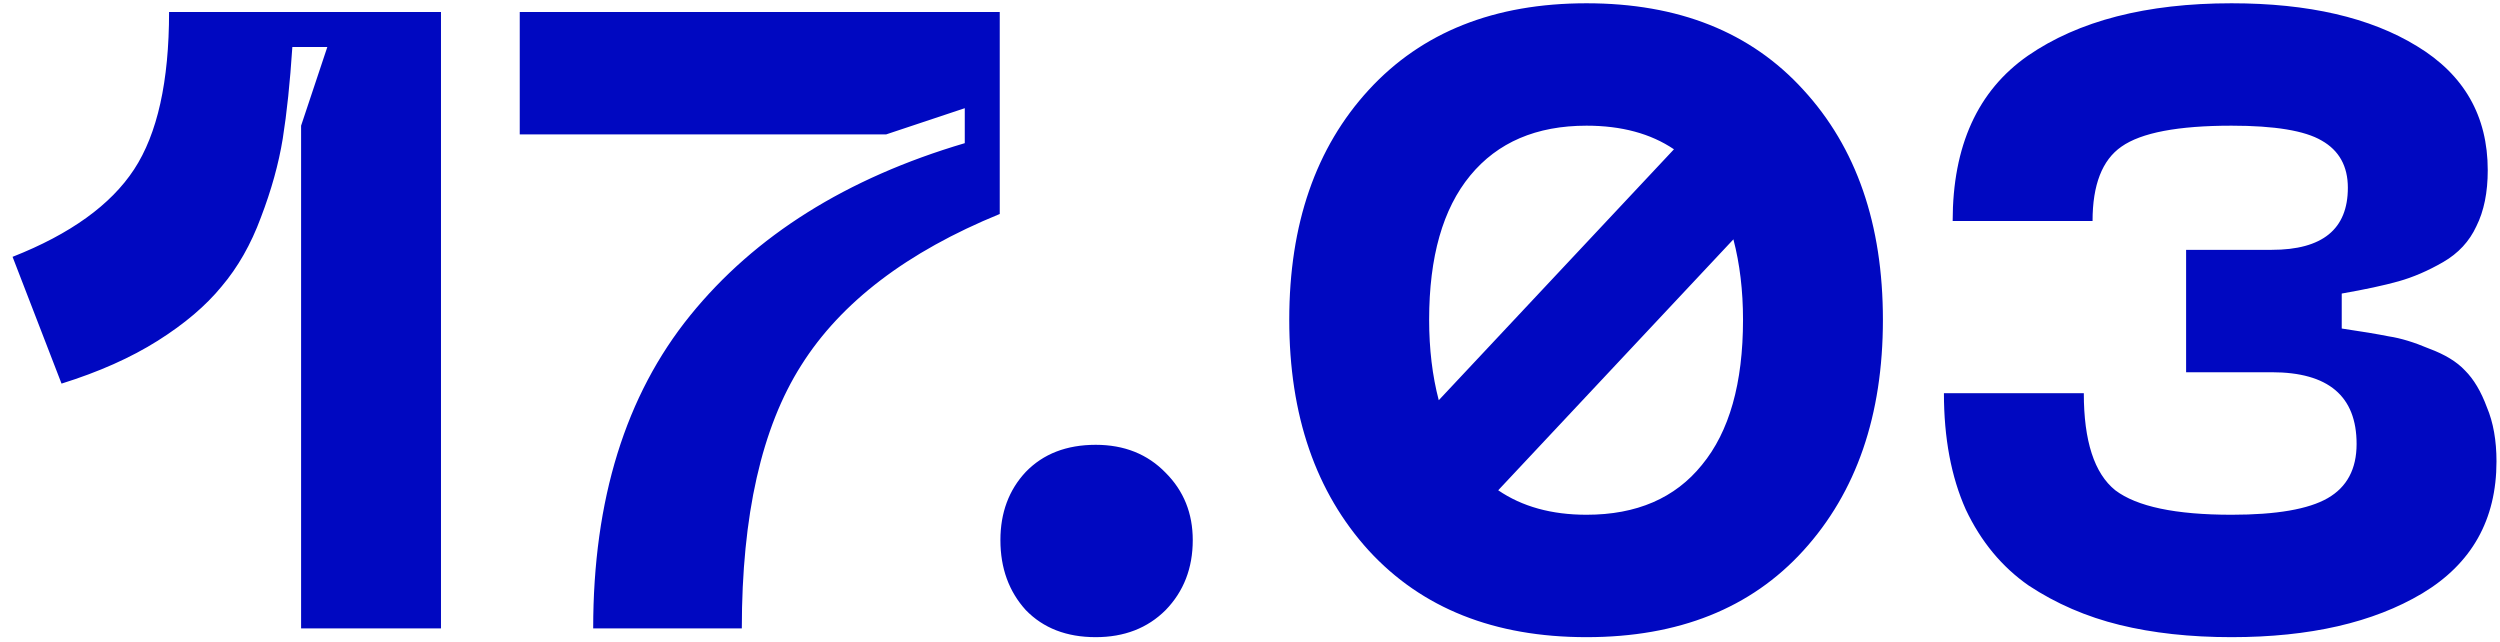 <svg width="183" height="47" viewBox="0 0 183 47" fill="none" xmlns="http://www.w3.org/2000/svg">
<path d="M0.92 18.8C5.144 17.136 8.109 15.003 9.816 12.4C11.523 9.797 12.376 5.957 12.376 0.88H32.28V46H22.04V9.2L23.96 3.44H21.4C21.229 6.043 20.995 8.283 20.696 10.16C20.397 11.995 19.864 13.915 19.096 15.92C18.371 17.883 17.411 19.568 16.216 20.976C15.064 22.384 13.507 23.707 11.544 24.944C9.581 26.181 7.235 27.227 4.504 28.08L0.92 18.8ZM43.421 46C43.421 36.571 45.789 28.933 50.525 23.088C55.261 17.243 61.96 13.04 70.621 10.48V7.92L64.861 9.84H38.045V0.88H73.181V15.664C66.397 18.437 61.554 22.128 58.653 26.736C55.752 31.301 54.301 37.723 54.301 46H43.421ZM80.206 46.64C78.073 46.64 76.366 45.979 75.086 44.656C73.849 43.291 73.23 41.584 73.23 39.536C73.23 37.531 73.849 35.867 75.086 34.544C76.366 33.221 78.073 32.56 80.206 32.56C82.297 32.56 84.003 33.243 85.326 34.608C86.649 35.931 87.31 37.573 87.31 39.536C87.31 41.584 86.649 43.291 85.326 44.656C84.003 45.979 82.297 46.64 80.206 46.64ZM100.197 6.576C104.079 2.352 109.391 0.24 116.133 0.24C122.874 0.24 128.165 2.352 132.005 6.576C135.887 10.8 137.829 16.411 137.829 23.408C137.829 30.405 135.887 36.037 132.005 40.304C128.165 44.528 122.874 46.64 116.133 46.64C109.391 46.64 104.079 44.528 100.197 40.304C96.314 36.037 94.373 30.405 94.373 23.408C94.373 16.411 96.314 10.8 100.197 6.576ZM116.133 9.2C112.463 9.2 109.626 10.416 107.621 12.848C105.615 15.28 104.613 18.8 104.613 23.408C104.613 25.541 104.847 27.504 105.317 29.296L122.533 10.928C120.826 9.776 118.693 9.2 116.133 9.2ZM116.133 37.68C119.802 37.68 122.618 36.464 124.581 34.032C126.586 31.6 127.589 28.059 127.589 23.408C127.589 21.275 127.354 19.312 126.885 17.52L109.669 35.888C111.418 37.083 113.573 37.68 116.133 37.68ZM142.295 28.784H152.535C152.535 32.283 153.303 34.651 154.839 35.888C156.418 37.083 159.255 37.68 163.351 37.68C166.636 37.68 168.983 37.275 170.391 36.464C171.799 35.653 172.503 34.331 172.503 32.496C172.503 28.997 170.434 27.248 166.295 27.248H160.023V18.288H166.295C170.007 18.288 171.863 16.773 171.863 13.744C171.863 12.165 171.223 11.013 169.943 10.288C168.706 9.563 166.508 9.2 163.351 9.2C159.426 9.2 156.738 9.712 155.287 10.736C153.879 11.717 153.175 13.531 153.175 16.176H142.935C142.935 10.672 144.77 6.64 148.439 4.08C152.151 1.52 157.122 0.24 163.351 0.24C168.983 0.24 173.506 1.285 176.919 3.376C180.375 5.467 182.103 8.496 182.103 12.464C182.103 14.085 181.826 15.451 181.271 16.56C180.759 17.669 179.948 18.544 178.839 19.184C177.73 19.824 176.642 20.293 175.575 20.592C174.508 20.891 173.122 21.189 171.415 21.488V24.048C172.866 24.261 174.018 24.453 174.871 24.624C175.724 24.752 176.706 25.051 177.815 25.52C178.967 25.947 179.842 26.48 180.439 27.12C181.079 27.76 181.612 28.656 182.039 29.808C182.508 30.917 182.743 32.24 182.743 33.776C182.743 38.043 180.93 41.264 177.303 43.44C173.719 45.573 169.068 46.64 163.351 46.64C160.322 46.64 157.591 46.341 155.159 45.744C152.727 45.147 150.508 44.187 148.503 42.864C146.54 41.499 145.004 39.643 143.895 37.296C142.828 34.907 142.295 32.069 142.295 28.784Z" fill="#0008C1"/>
</svg>

